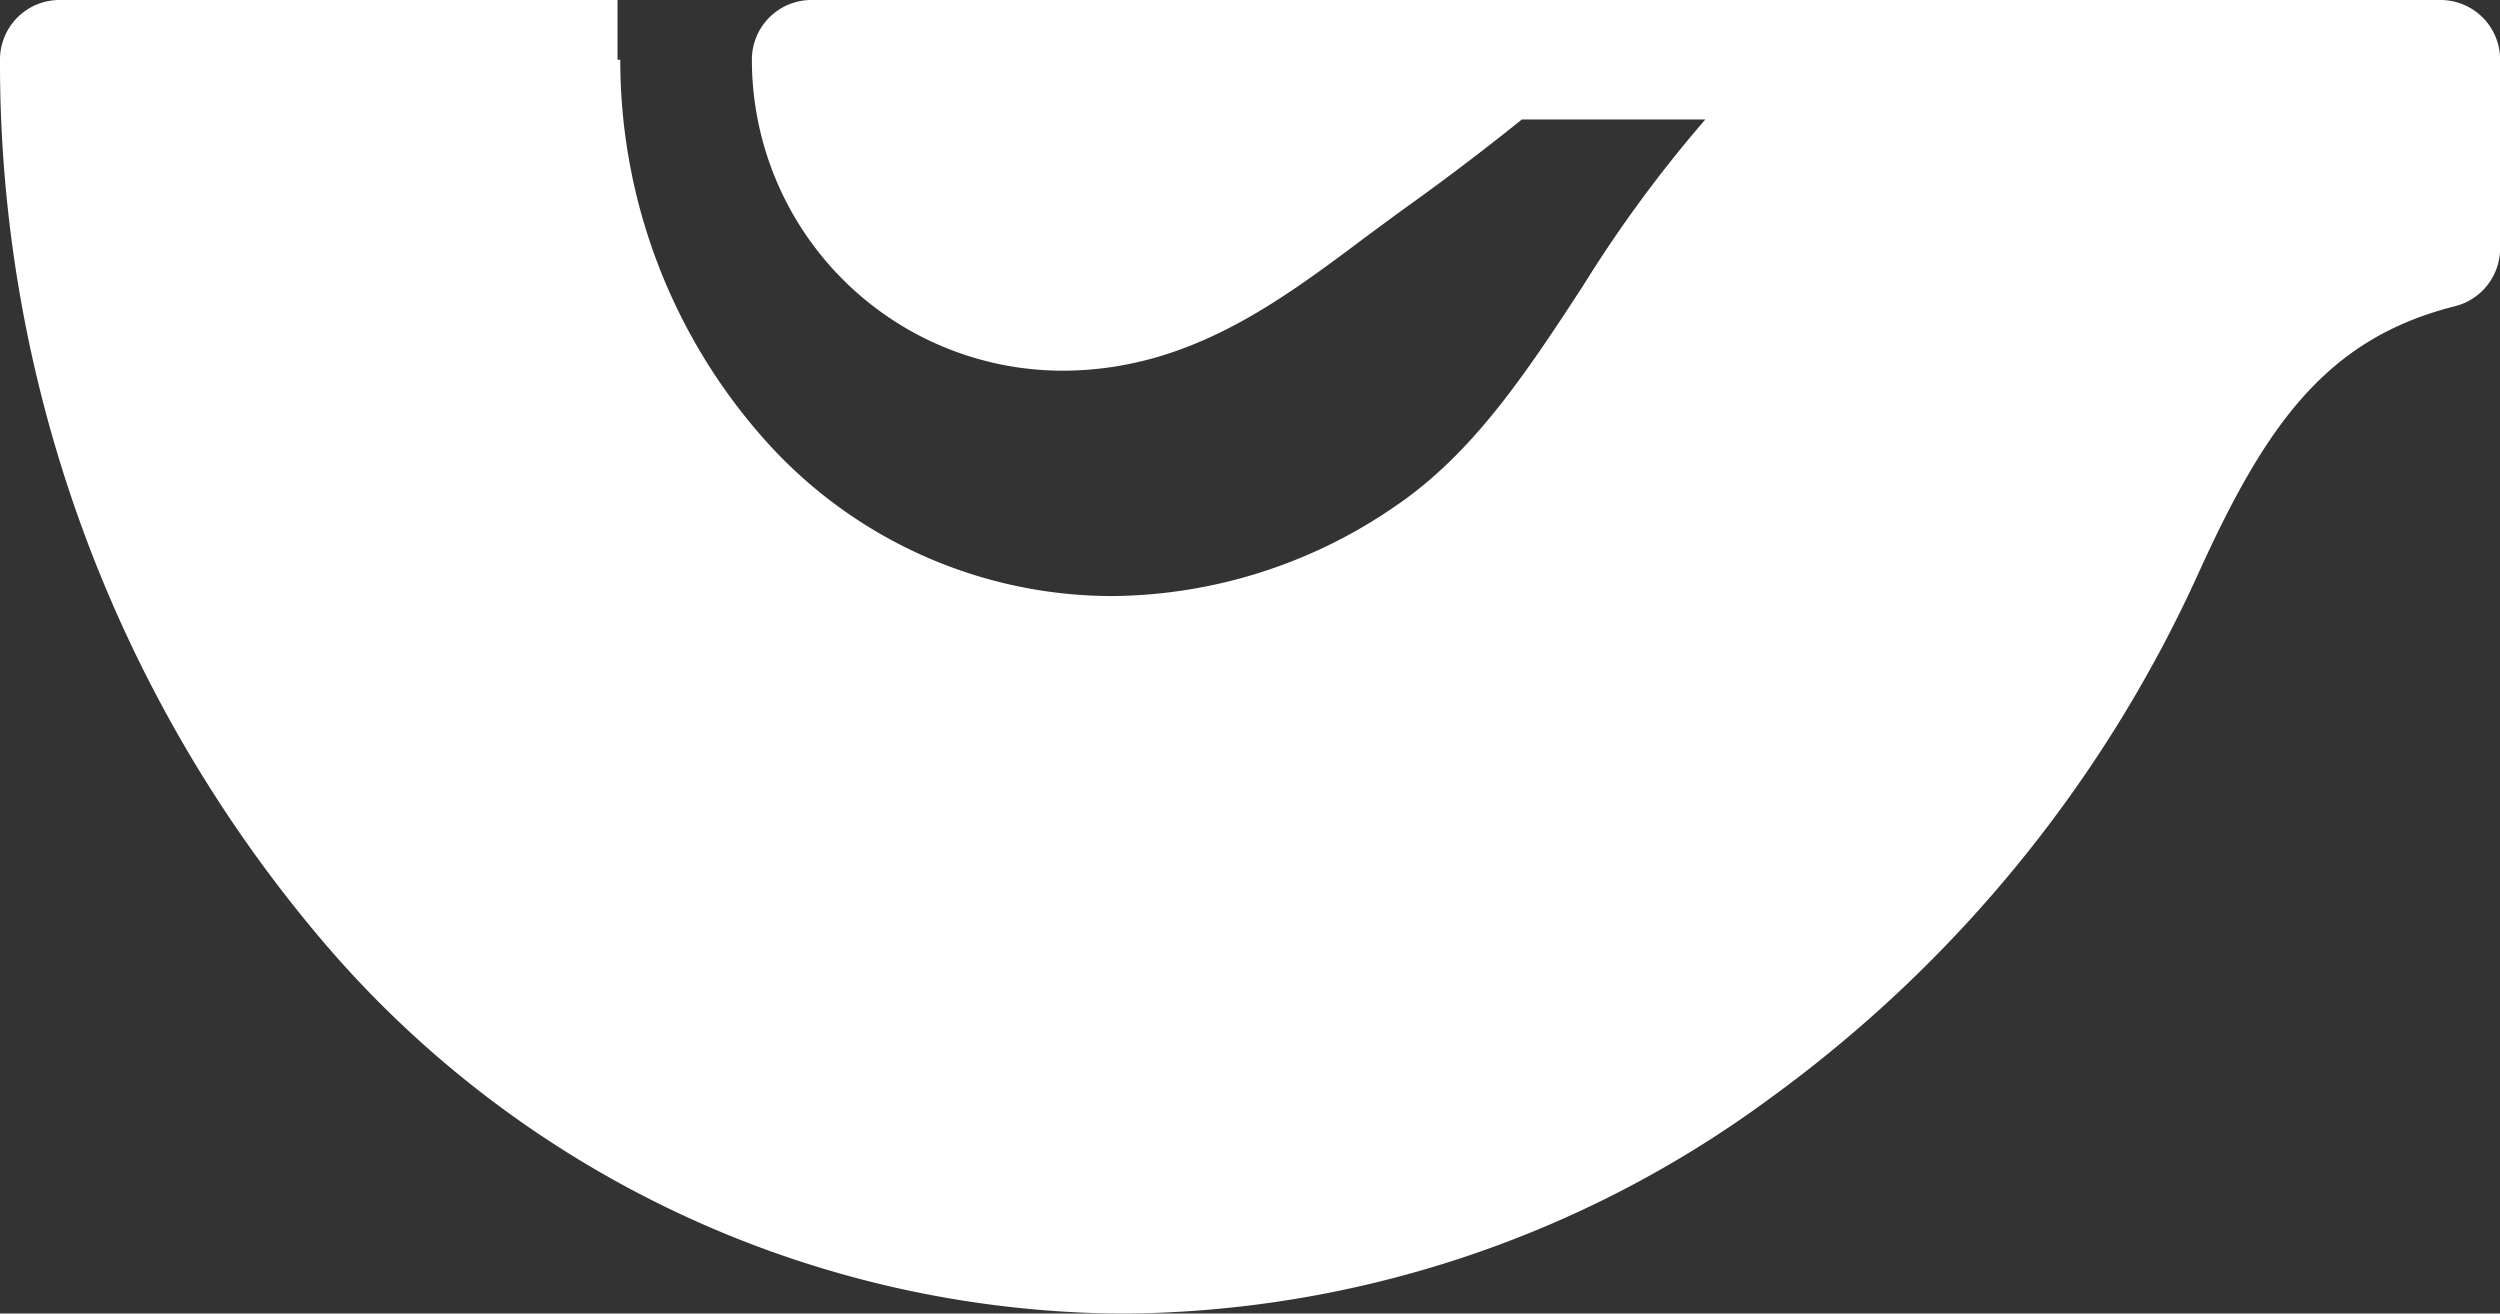 <svg xmlns="http://www.w3.org/2000/svg" width="83.397" height="43.819" viewBox="0 0 83.397 43.819">
  <rect x="0" y="0" width="83.397" height="43.819" fill="#333333" stroke="none"/>
  <path id="Shape" d="M10.452,31.022A45.215,45.215,0,0,1,0,1.992,1.988,1.988,0,0,1,1.985,0H20.6V1.992h.092a19.034,19.034,0,0,0,4.87,12.736,15.534,15.534,0,0,0,11.553,5.156,16.833,16.833,0,0,0,9.4-2.978c2.62-1.764,4.4-4.473,6.274-7.341a43.682,43.682,0,0,1,4.1-5.58H50.767c-.723.583-2.078,1.653-3.734,2.84-.5.358-1.006.737-1.5,1.1-2.912,2.183-5.923,4.441-10.11,4.441A10.374,10.374,0,0,1,25.082,1.992,1.988,1.988,0,0,1,27.067,0H81.412A1.988,1.988,0,0,1,83.4,1.992v6.29a1.991,1.991,0,0,1-1.5,1.932c-4.282,1.074-6.3,3.94-8.538,8.854A44.186,44.186,0,0,1,59.071,36.62a36.757,36.757,0,0,1-21.553,7.2A35.273,35.273,0,0,1,10.452,31.022Z" fill="#fff"/>
</svg>
